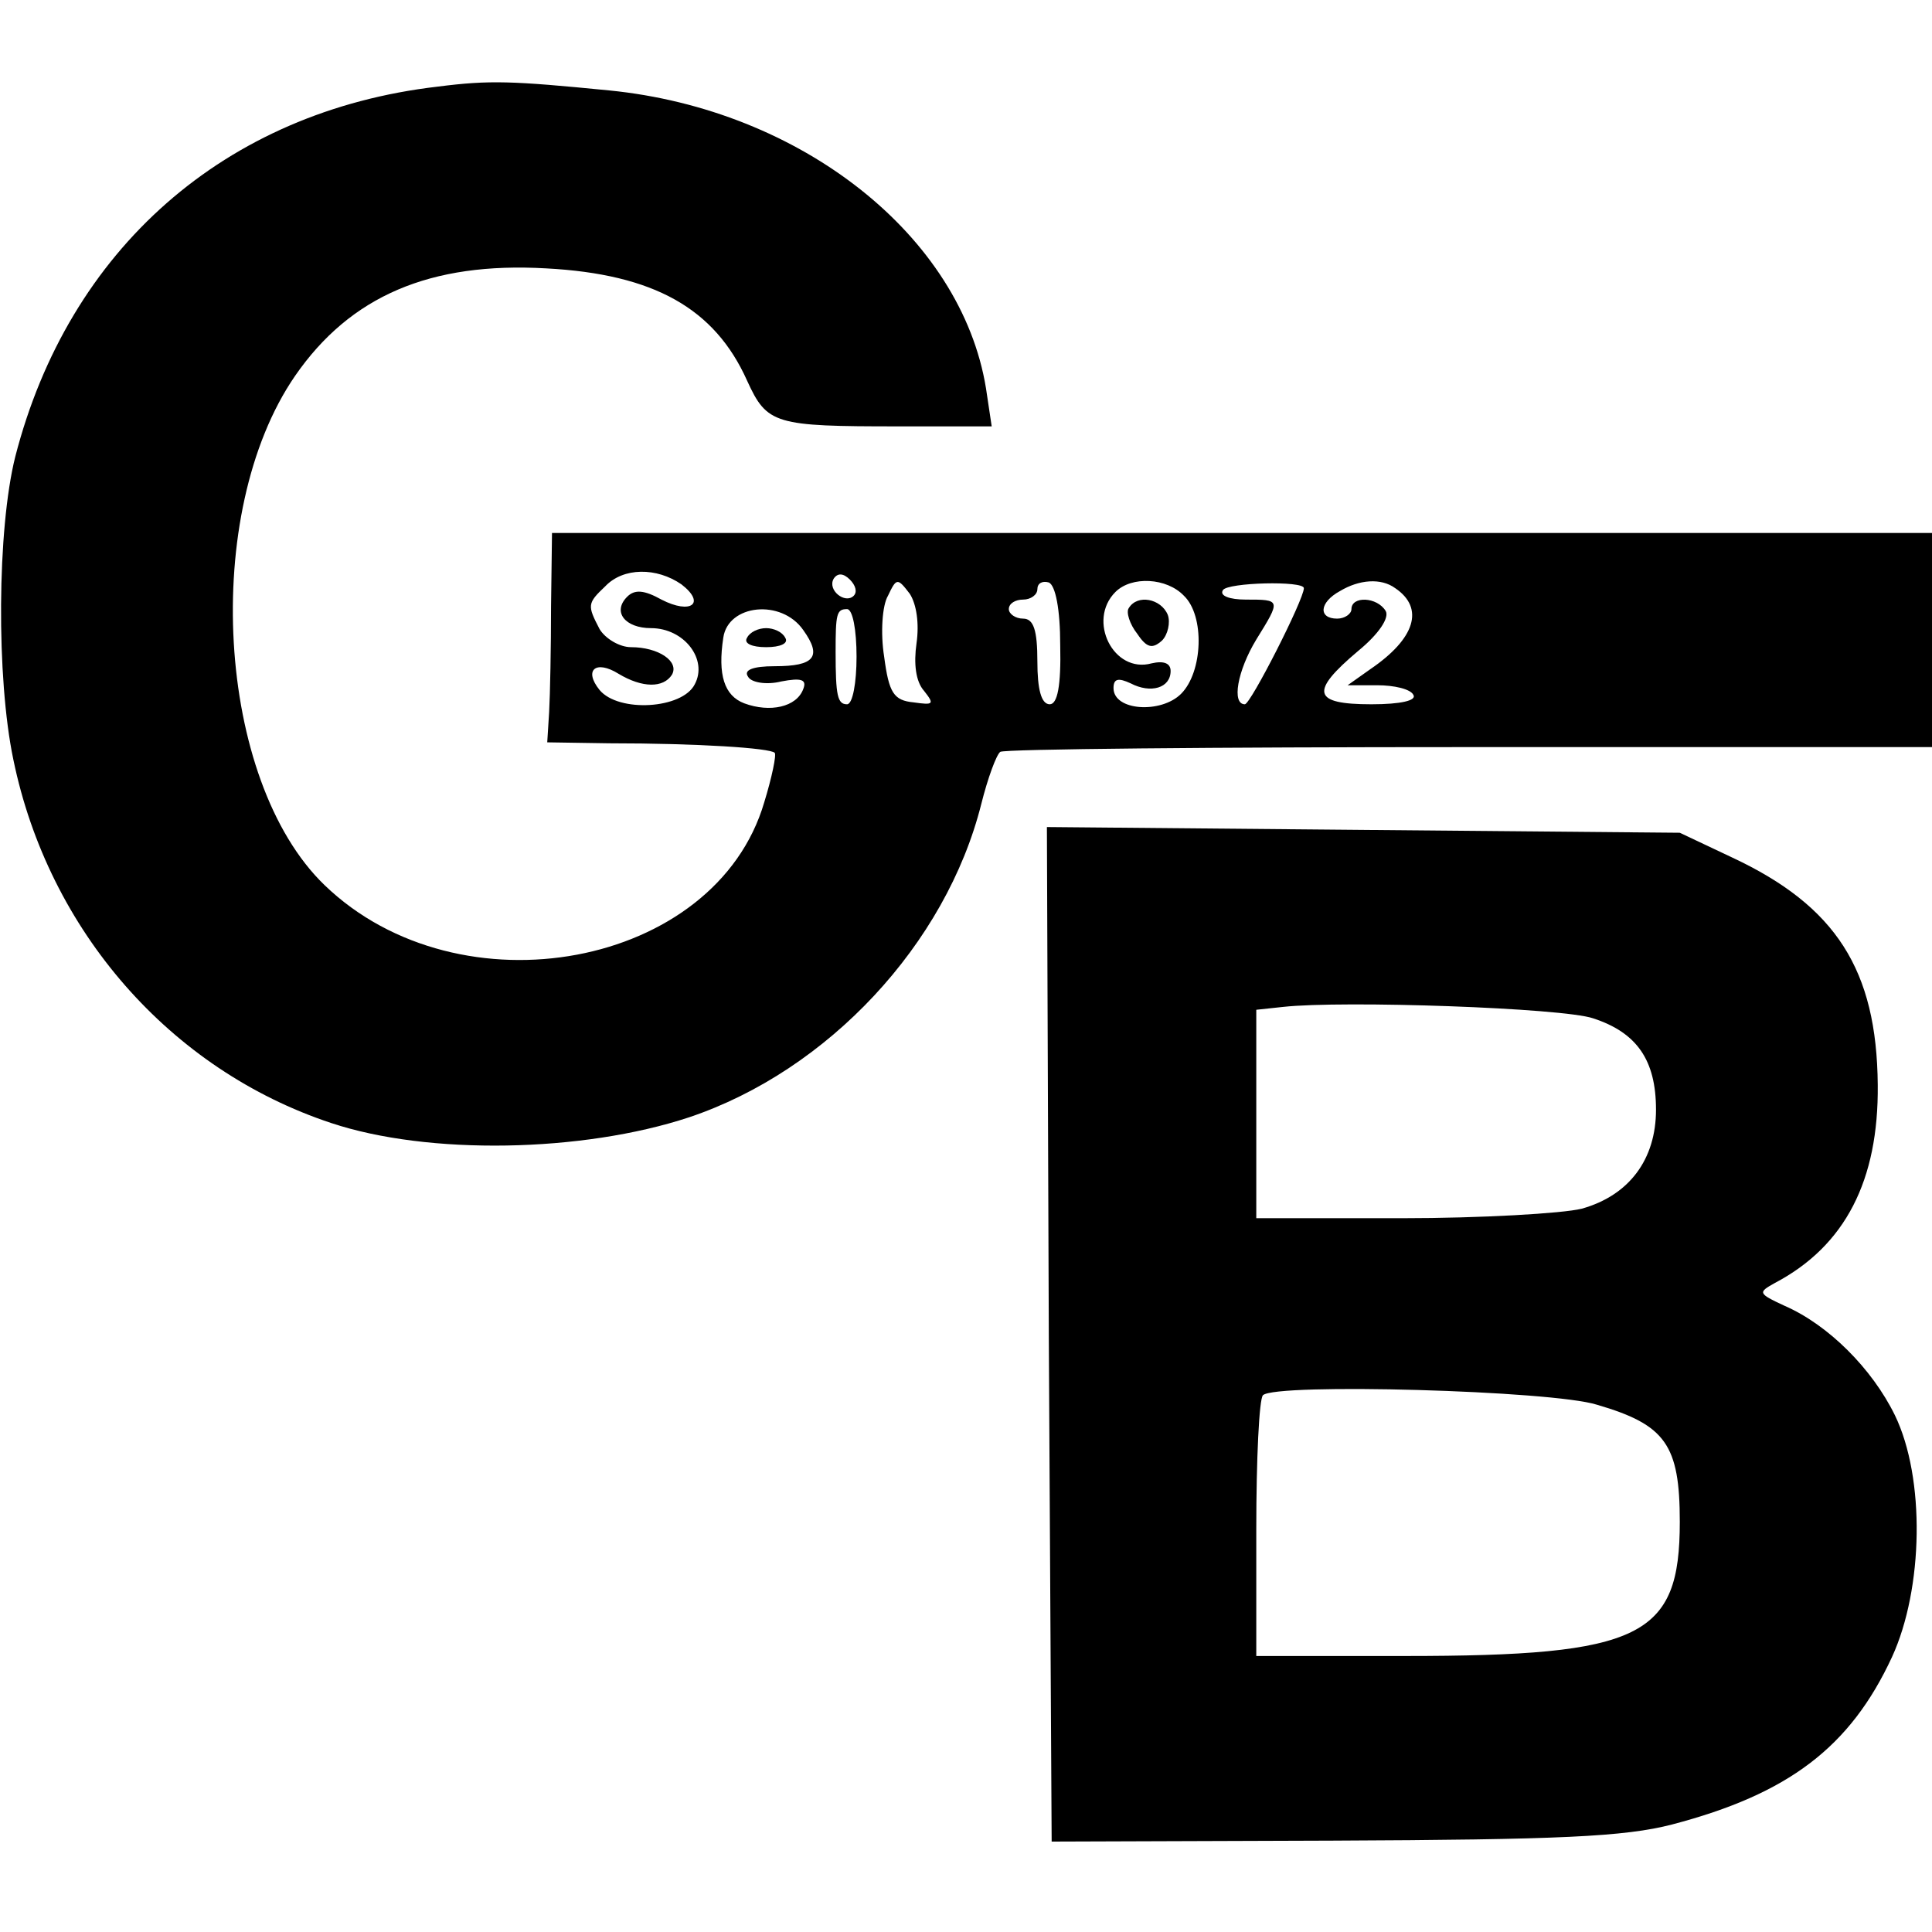 <?xml version="1.0" standalone="no"?>
<!DOCTYPE svg PUBLIC "-//W3C//DTD SVG 20010904//EN"
 "http://www.w3.org/TR/2001/REC-SVG-20010904/DTD/svg10.dtd">
<svg version="1.0" xmlns="http://www.w3.org/2000/svg"
 width="203pt" height="203pt" viewBox="0 0 203 203"
 preserveAspectRatio="xMidYMid meet">
<g transform="translate(0,203) scale(0.1,-0.1)"
fill="#000000" stroke="none">
<path d="M460 1939 c-224 -26 -388 -171 -444 -389 -19 -76 -20 -232 -2 -318
37 -180 165 -326 334 -382 102 -34 264 -31 376 6 146 49 270 182 307 329 7 28
16 52 20 55 4 3 226 5 493 5 l486 0 0 112 0 113 -725 0 -725 0 -1 -77 c0 -43
-1 -93 -2 -111 l-2 -32 65 -1 c94 0 169 -5 174 -10 2 -2 -3 -26 -11 -52 -51
-174 -320 -224 -462 -87 -114 110 -130 391 -31 535 58 84 142 120 264 113 113
-6 177 -42 211 -118 21 -46 29 -48 159 -48 l98 0 -6 40 c-26 160 -194 293
-396 313 -102 10 -125 11 -180 4z m256 -523 c26 -20 10 -32 -21 -16 -18 10
-28 11 -36 3 -16 -16 -2 -33 25 -33 35 0 60 -33 46 -59 -13 -26 -80 -30 -100
-6 -17 21 -4 32 20 17 25 -15 47 -15 56 -1 8 14 -14 29 -43 29 -12 0 -27 9
-33 19 -13 25 -13 27 6 45 19 20 54 20 80 2z m181 -12 c-9 -9 -28 6 -21 18 4
6 10 6 17 -1 6 -6 8 -13 4 -17z m66 -50 c-3 -21 -1 -40 8 -50 11 -14 10 -15
-11 -12 -21 2 -26 10 -31 48 -4 25 -2 54 4 64 9 19 10 19 23 2 7 -11 10 -31 7
-52z m151 -2 c1 -43 -3 -62 -11 -62 -9 0 -13 16 -13 45 0 33 -4 45 -15 45 -8
0 -15 5 -15 10 0 6 7 10 15 10 8 0 15 5 15 11 0 6 5 9 12 7 7 -3 12 -28 12
-66z m130 52 c22 -21 20 -80 -3 -103 -21 -21 -71 -18 -71 6 0 10 5 11 18 5 21
-11 42 -5 42 13 0 8 -7 11 -20 8 -40 -11 -68 45 -38 75 17 17 54 15 72 -4z
m126 8 c0 -12 -56 -122 -62 -122 -14 0 -8 35 12 68 26 42 26 42 -11 42 -17 0
-28 4 -24 10 5 8 85 10 85 2z m96 0 c31 -21 21 -53 -26 -85 l-24 -17 31 0 c18
0 35 -4 38 -10 4 -6 -13 -10 -44 -10 -62 0 -65 13 -14 56 22 18 33 35 29 42
-9 15 -36 16 -36 2 0 -5 -7 -10 -15 -10 -20 0 -19 17 3 29 20 12 43 14 58 3z
m-622 -44 c20 -28 12 -38 -30 -38 -23 0 -33 -4 -28 -11 3 -6 19 -9 35 -5 21 4
27 2 23 -8 -7 -19 -35 -25 -62 -15 -21 8 -28 30 -22 69 5 35 61 41 84 8z m56
-28 c0 -27 -4 -50 -10 -50 -10 0 -12 9 -12 55 0 40 1 45 12 45 6 0 10 -22 10
-50z"/>
<path d="M1186 1391 c-3 -4 1 -17 9 -27 10 -15 16 -16 26 -7 6 6 9 19 6 27 -7
17 -32 22 -41 7z"/>
<path d="M785 1360 c-4 -6 5 -10 20 -10 15 0 24 4 20 10 -3 6 -12 10 -20 10
-8 0 -17 -4 -20 -10z"/>
<path d="M1102 628 l3 -533 295 1 c238 1 307 4 357 17 122 32 187 81 231 176
33 72 35 188 3 254 -24 49 -70 95 -116 115 -28 13 -28 14 -10 24 74 39 109
108 108 208 -1 121 -44 188 -153 239 l-55 26 -333 3 -332 3 2 -533z m572 332
c46 -15 66 -44 66 -96 0 -52 -28 -90 -78 -104 -20 -5 -106 -10 -189 -10 l-153
0 0 109 0 110 28 3 c63 7 294 -1 326 -12z m4 -406 c72 -21 87 -42 87 -123 0
-121 -40 -141 -289 -141 l-156 0 0 133 c0 74 3 137 7 141 13 13 304 5 351 -10z"/>
</g>
</svg>
